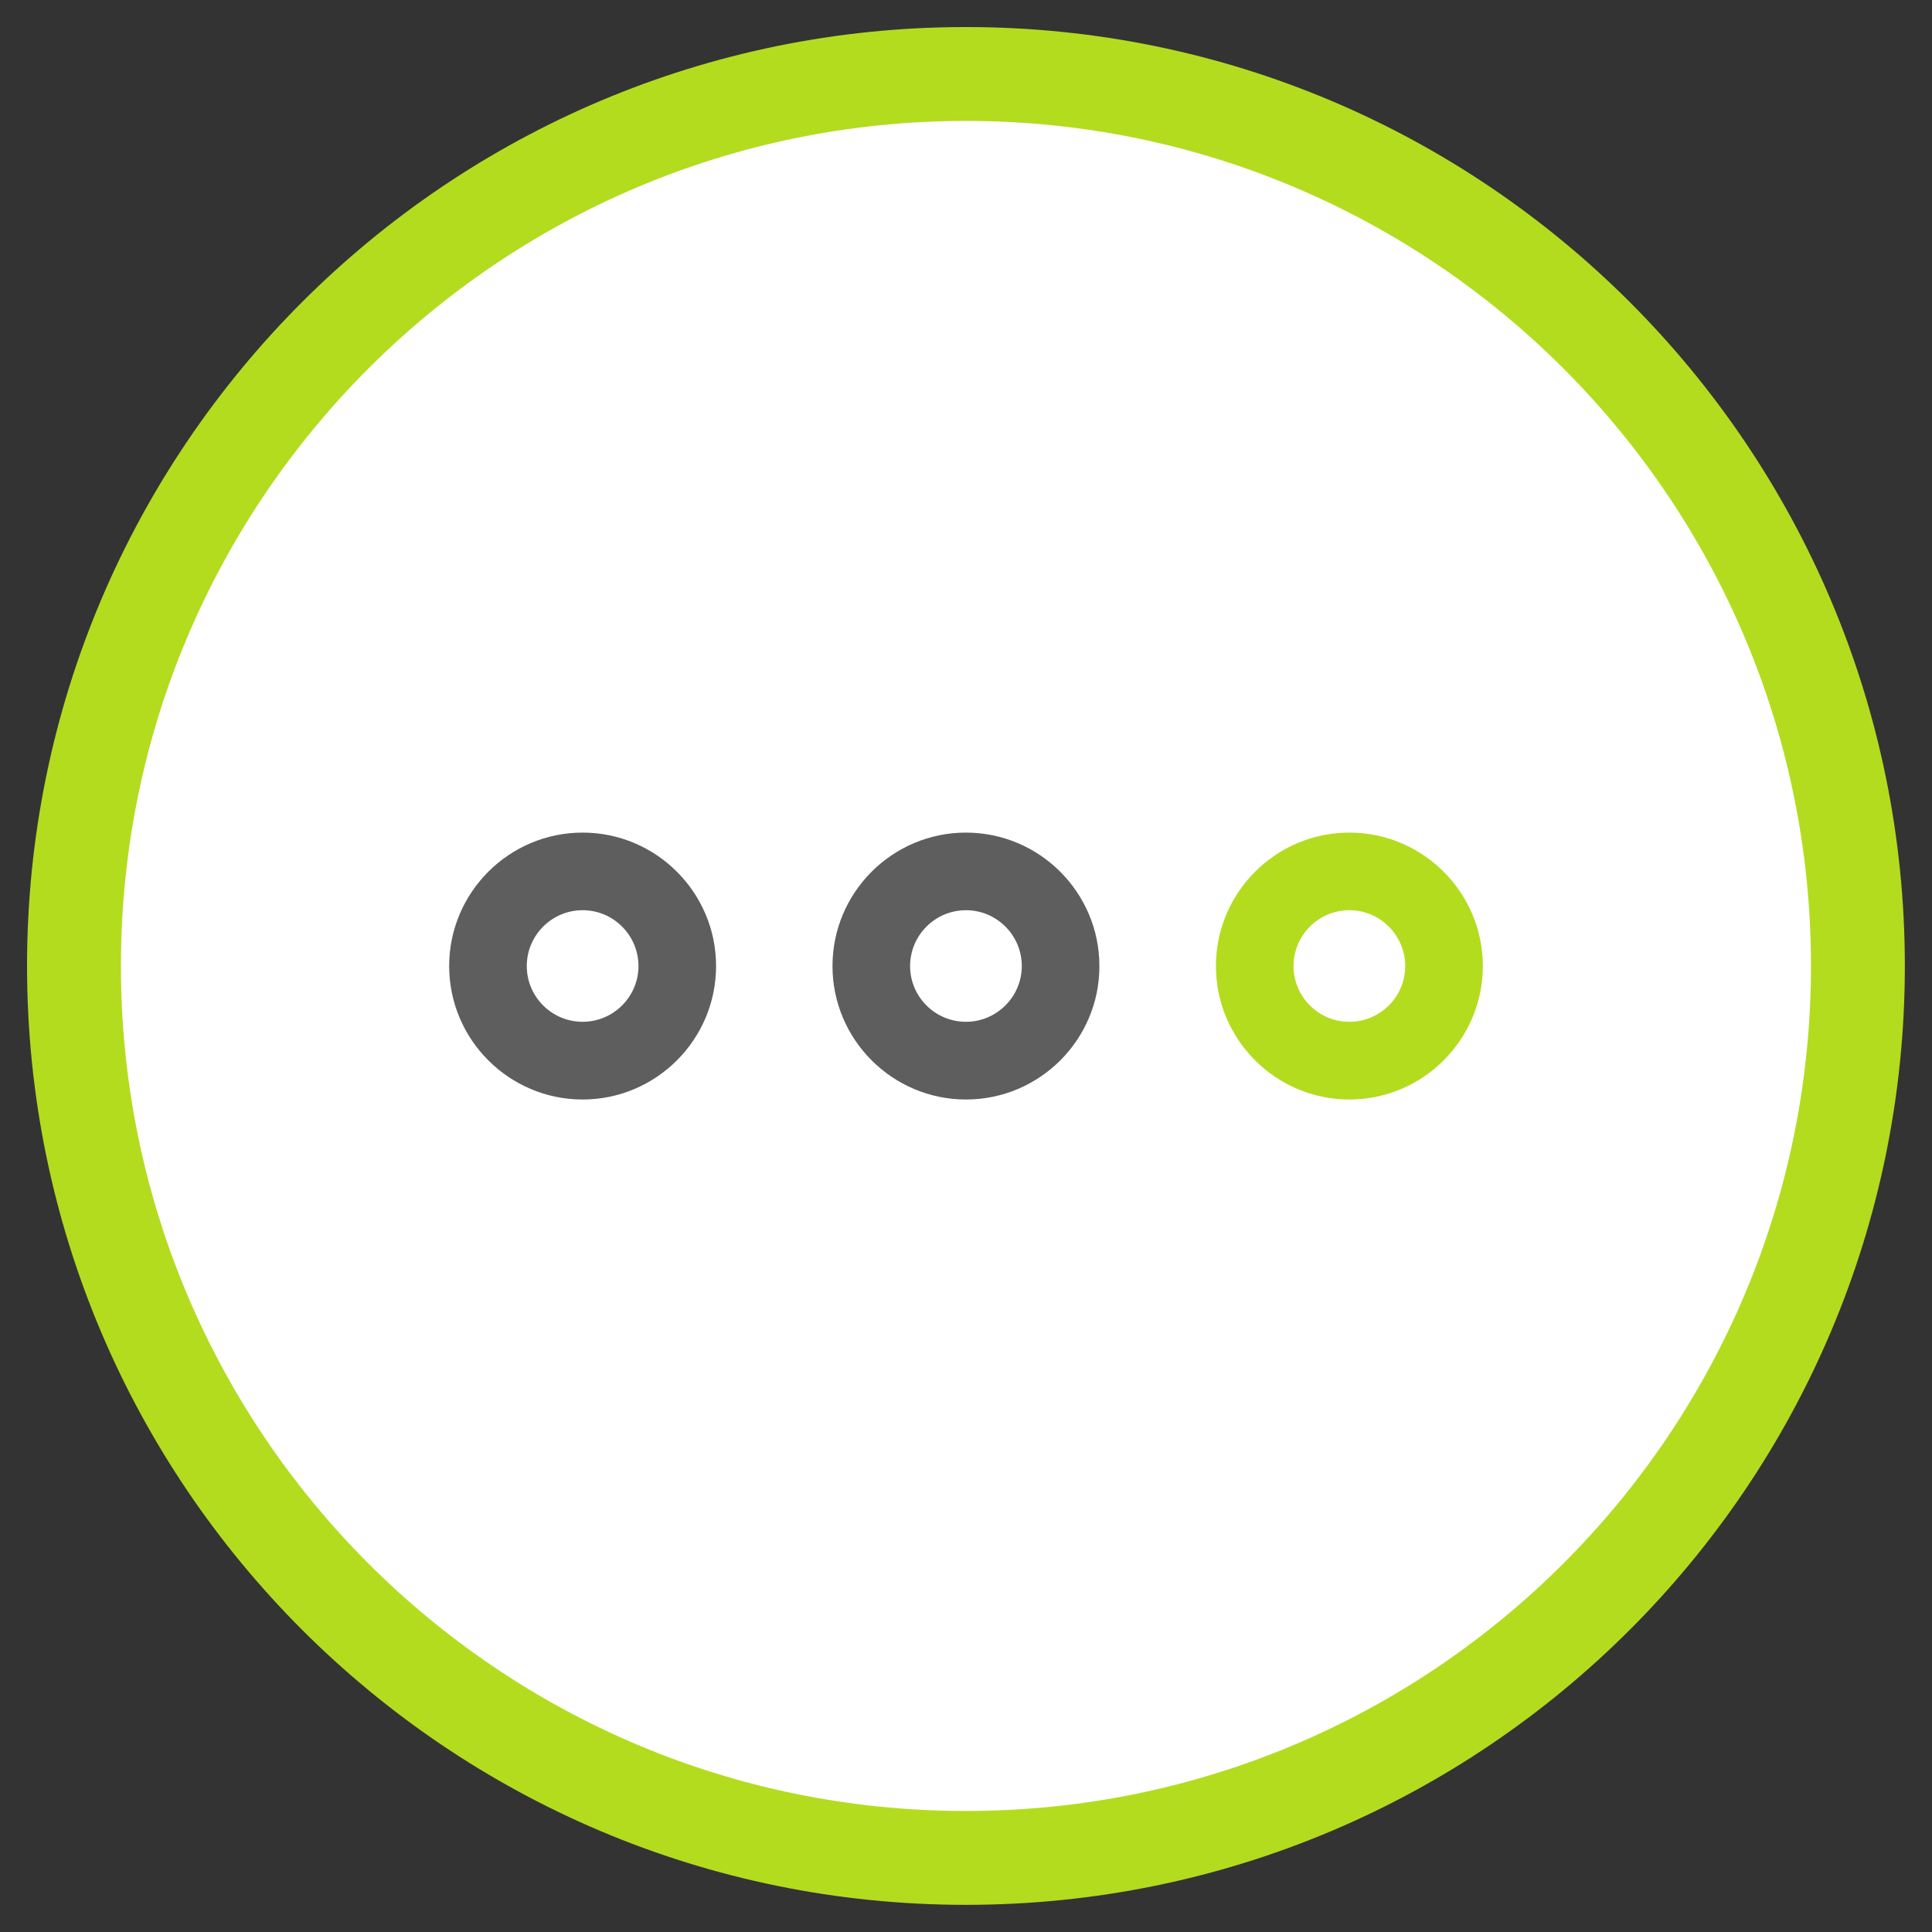 <?xml version="1.0" encoding="UTF-8"?>
<!-- Generator: Adobe Illustrator 25.4.1, SVG Export Plug-In . SVG Version: 6.00 Build 0)  -->
<svg xmlns="http://www.w3.org/2000/svg" xmlns:xlink="http://www.w3.org/1999/xlink" version="1.1" id="Ebene_1" x="0px" y="0px" viewBox="0 0 175.75 175.75" style="enable-background:new 0 0 175.75 175.75;" xml:space="preserve">
<rect x="0" y="0" width="175.75" height="175.75" fill="#333333" stroke="none"/>
<style type="text/css">
	.st0{fill:#B3DC1F;}
	.st1{fill:none;stroke:#5F5E5E;stroke-width:7.067;stroke-linecap:round;stroke-linejoin:round;stroke-miterlimit:10;}
	.st2{fill:none;stroke:#C10016;stroke-width:3;stroke-linecap:round;stroke-linejoin:round;stroke-miterlimit:10;}
	.st3{fill:none;stroke:#C10016;stroke-width:6;stroke-linecap:round;stroke-linejoin:round;stroke-miterlimit:10;}
	.st4{fill:#C10016;}
	.st5{fill:#20201E;}
	.st6{fill-rule:evenodd;clip-rule:evenodd;fill:#B3DC1F;}
	.st7{fill-rule:evenodd;clip-rule:evenodd;fill:#FFFFFF;}
	.st8{fill-rule:evenodd;clip-rule:evenodd;fill:#5F5E5E;}
	.st9{fill:none;stroke:#C10016;stroke-width:7.067;stroke-linecap:round;stroke-linejoin:round;stroke-miterlimit:10;}
	.st10{fill:#5F5E5E;}
	
		.st11{fill-rule:evenodd;clip-rule:evenodd;fill:none;stroke:#5F5E5E;stroke-width:7.067;stroke-linecap:round;stroke-linejoin:round;stroke-miterlimit:10;}
	
		.st12{fill-rule:evenodd;clip-rule:evenodd;fill:none;stroke:#B3DC1F;stroke-width:7.067;stroke-linecap:round;stroke-linejoin:round;stroke-miterlimit:10;}
	.st13{fill:none;stroke:#B3DC1F;stroke-width:7.067;stroke-linecap:round;stroke-linejoin:round;stroke-miterlimit:10;}
	.st14{fill:#C9D239;}
	.st15{fill:#B3DC1F;stroke:#B3DC1F;stroke-width:5;stroke-miterlimit:10;}
	.st16{fill:#FFFFFF;}
	.st17{fill:#B3DC1F;stroke:#B3DC1F;stroke-width:4;stroke-miterlimit:10;}
	.st18{fill:none;stroke:#5F5E5E;stroke-width:9.658;stroke-linecap:round;stroke-linejoin:round;stroke-miterlimit:10;}
	.st19{fill:none;stroke:#5F5E5E;stroke-width:7;stroke-linecap:round;stroke-linejoin:round;stroke-miterlimit:10;}
	.st20{fill:#B3DC1F;stroke:#B3DC1F;stroke-width:7.067;stroke-linecap:round;stroke-linejoin:round;stroke-miterlimit:10;}
	.st21{fill:#5F5E5E;stroke:#5F5E5E;stroke-miterlimit:10;}
	.st22{fill-rule:evenodd;clip-rule:evenodd;fill:none;stroke:#5F5E5E;stroke-width:6;stroke-miterlimit:10;}
	.st23{fill:none;stroke:#5F5E5E;stroke-width:6;stroke-linecap:round;stroke-linejoin:round;stroke-miterlimit:10;}
	.st24{fill:none;stroke:#5F5E5E;stroke-width:7;stroke-miterlimit:10;}
	.st25{fill:#5F5E5E;stroke:#5F5E5E;stroke-width:3;stroke-miterlimit:10;}
	.st26{fill:none;stroke:#B3DC1F;stroke-width:6;stroke-linecap:round;stroke-miterlimit:10;}
</style>
<g id="_105451992_00000103237949685878698030000009219731869526814080_">
	<g>
		<path class="st6" d="M87.87,2.46c47.16,0,85.41,38.25,85.41,85.41c0,47.16-38.25,85.41-85.41,85.41    c-47.16,0-85.41-38.25-85.41-85.41C2.46,40.71,40.71,2.46,87.87,2.46z"></path>
	</g>
</g>
<g id="_105452016_00000043431926019676484230000013729856330369848209_">
	<g>
		<path class="st7" d="M87.87,11c42.45,0,76.87,34.43,76.87,76.87c0,42.45-34.43,76.87-76.87,76.87C45.42,164.75,11,130.33,11,87.87    C11,45.43,45.42,11,87.87,11z"></path>
	</g>
</g>
<g>
	<g>
		<g>
			<path class="st10" d="M87.87,100.02c-6.69,0-12.14-5.45-12.14-12.14c0-6.7,5.45-12.14,12.14-12.14s12.14,5.45,12.14,12.14     C100.02,94.57,94.57,100.02,87.87,100.02z M87.87,82.8c-2.8,0-5.08,2.28-5.08,5.08c0,2.8,2.28,5.07,5.08,5.07     s5.08-2.28,5.08-5.07C92.95,85.08,90.67,82.8,87.87,82.8z"></path>
		</g>
	</g>
	<g>
		<g>
			<path class="st10" d="M53,100.02c-6.69,0-12.14-5.45-12.14-12.14c0-6.7,5.45-12.14,12.14-12.14s12.14,5.45,12.14,12.14     C65.14,94.57,59.69,100.02,53,100.02z M53,82.8c-2.8,0-5.08,2.28-5.08,5.08c0,2.8,2.28,5.07,5.08,5.07s5.08-2.28,5.08-5.07     C58.08,85.08,55.8,82.8,53,82.8z"></path>
		</g>
	</g>
	<g>
		<g>
			<path class="st0" d="M122.75,100.02c-6.69,0-12.14-5.45-12.14-12.14c0-6.7,5.45-12.14,12.14-12.14s12.14,5.45,12.14,12.14     C134.89,94.57,129.44,100.02,122.75,100.02z M122.75,82.8c-2.8,0-5.08,2.28-5.08,5.08c0,2.8,2.28,5.07,5.08,5.07     s5.08-2.28,5.08-5.07C127.82,85.08,125.55,82.8,122.75,82.8z"></path>
		</g>
	</g>
</g>
</svg>
